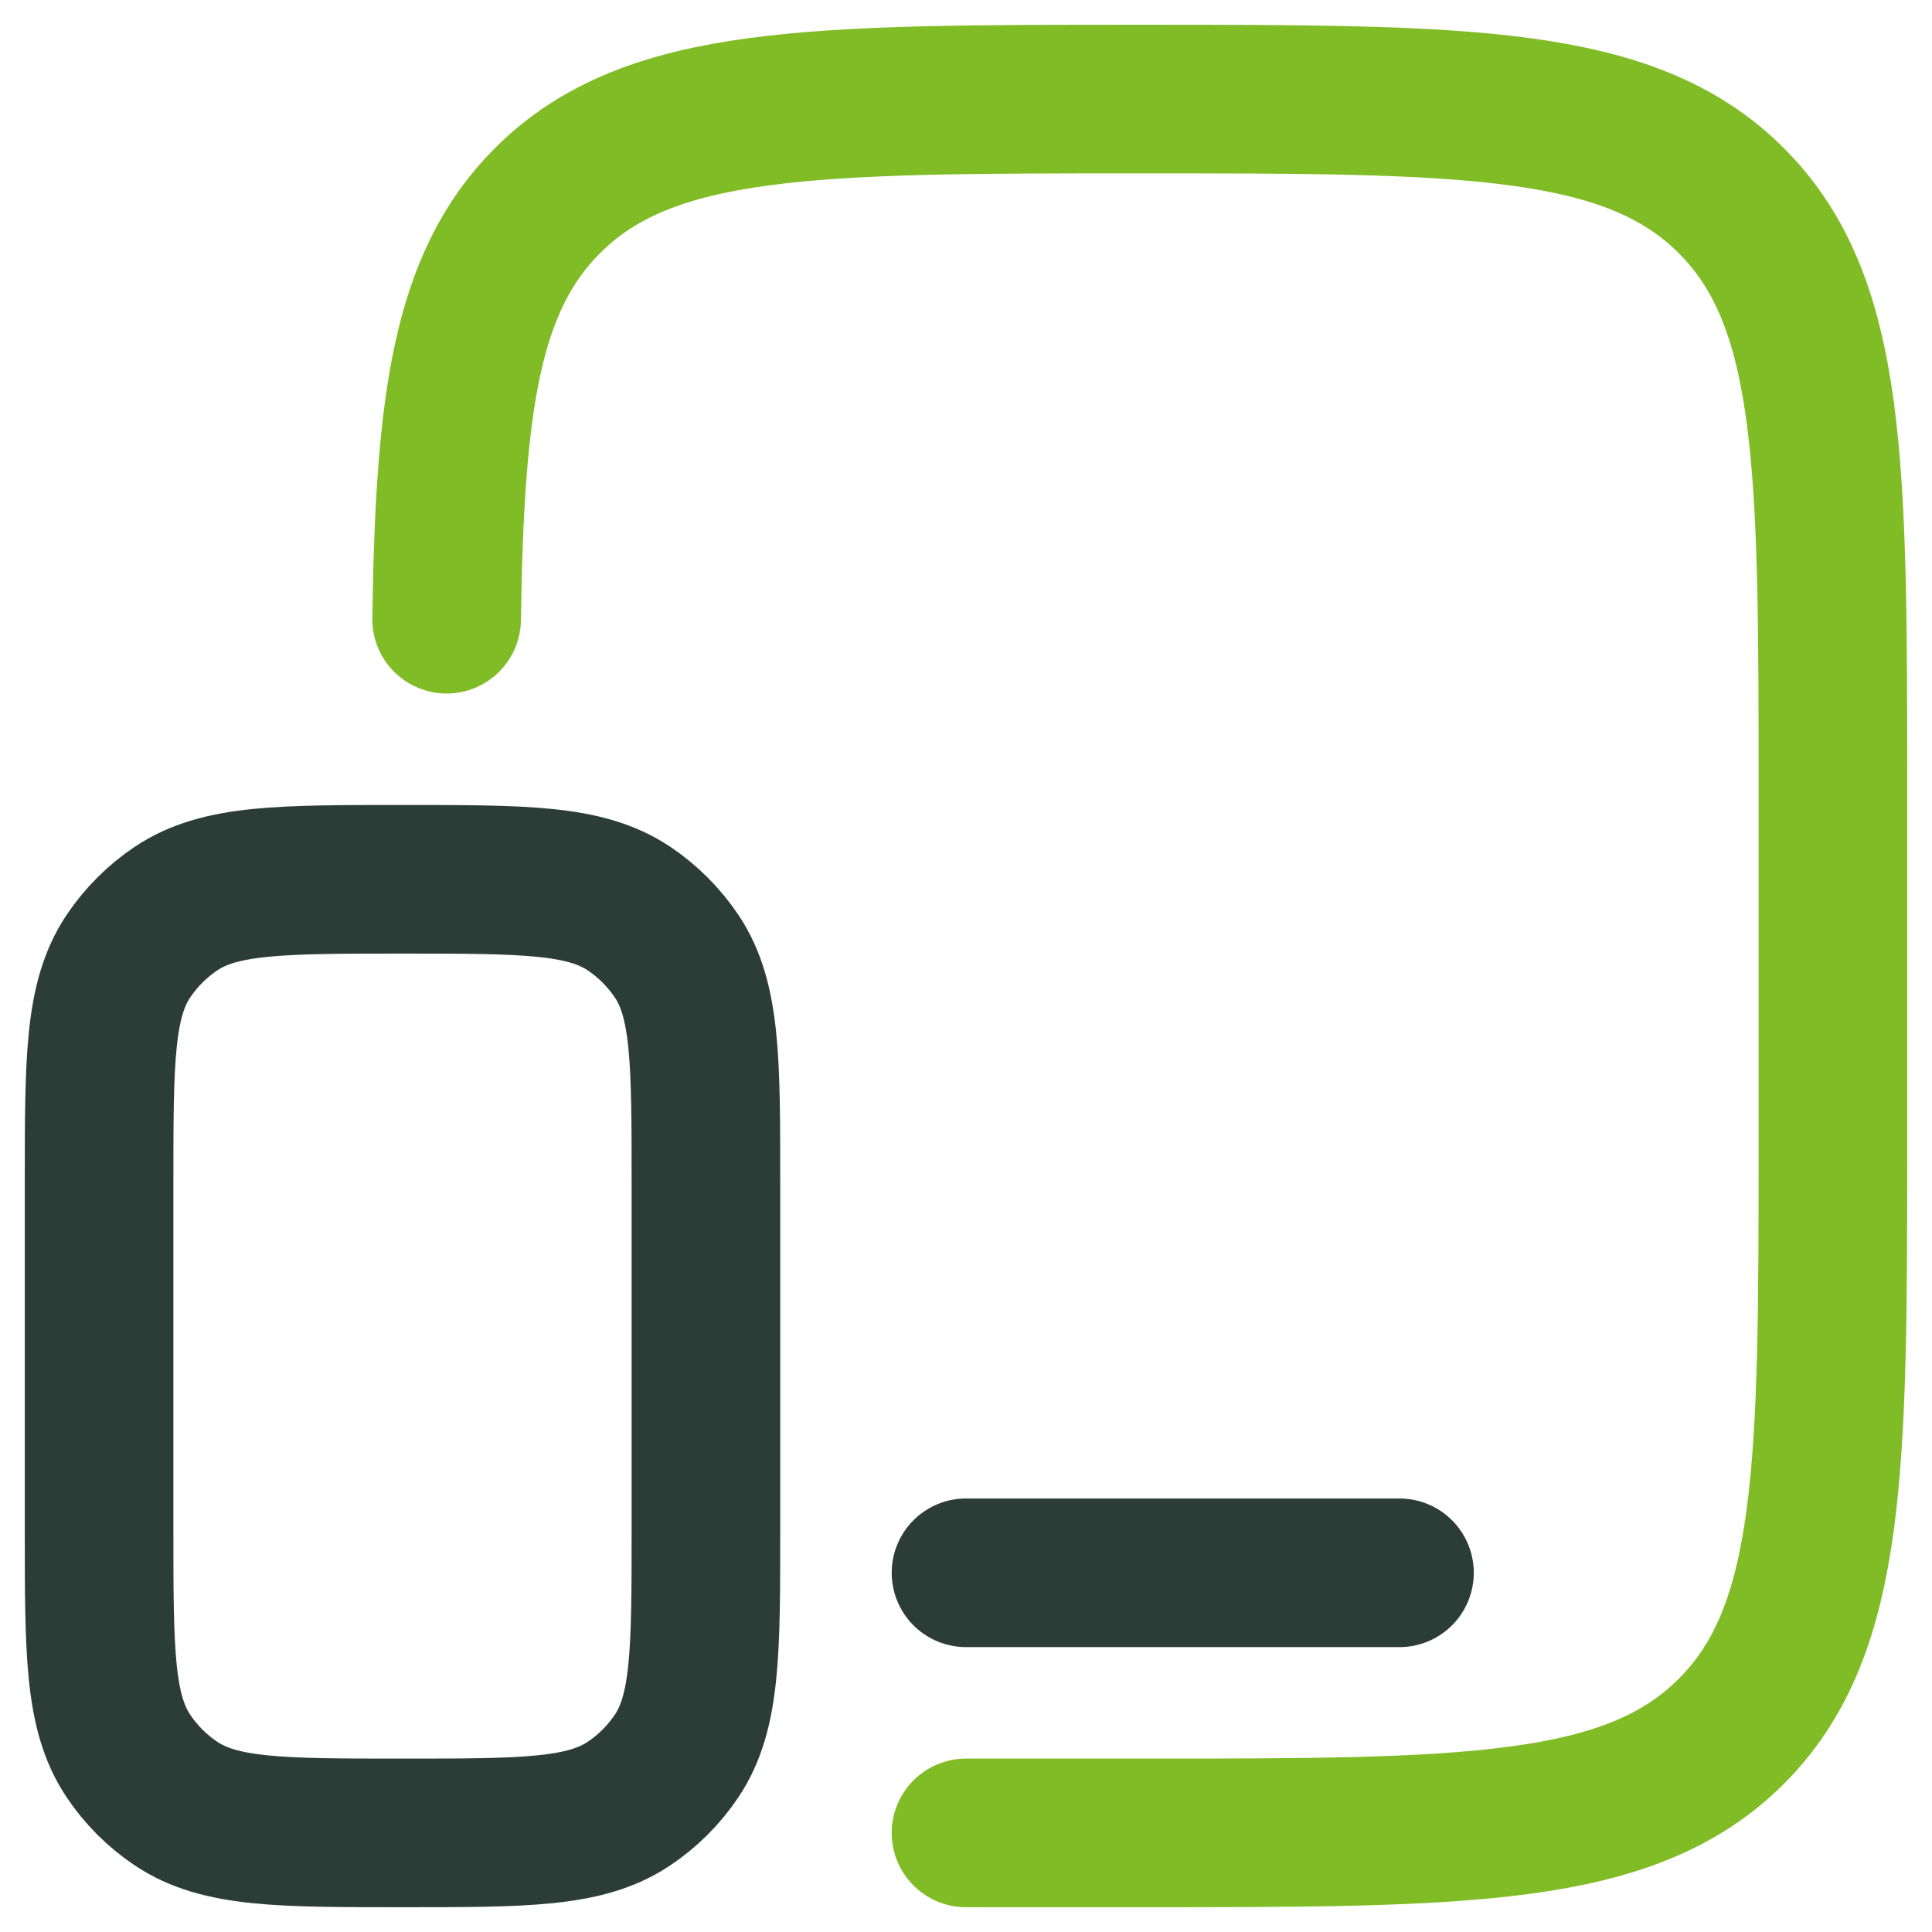 <svg width="52" height="52" viewBox="0 0 52 52" fill="none" xmlns="http://www.w3.org/2000/svg">
<path d="M12.021 16.666C12.105 10.879 12.534 7.601 14.735 5.401C17.467 2.666 21.868 2.666 30.667 2.666C39.466 2.666 43.866 2.666 46.599 5.401C49.333 8.133 49.333 12.534 49.333 21.333V30.666C49.333 39.465 49.333 43.866 46.599 46.598C43.866 49.333 39.466 49.333 30.667 49.333H26" stroke="#80BC26" stroke-width="4" stroke-linecap="round"/>
<path d="M2.667 31.833C2.667 28.554 2.667 26.916 3.453 25.74C3.794 25.231 4.231 24.793 4.741 24.452C5.917 23.666 7.557 23.666 10.833 23.666C14.109 23.666 15.75 23.666 16.926 24.452C17.435 24.793 17.873 25.231 18.214 25.74C19 26.916 19 28.557 19 31.833V41.166C19 44.442 19 46.082 18.214 47.258C17.873 47.768 17.435 48.206 16.926 48.546C15.75 49.333 14.109 49.333 10.833 49.333C7.557 49.333 5.917 49.333 4.741 48.546C4.231 48.206 3.794 47.768 3.453 47.258C2.667 46.082 2.667 44.442 2.667 41.166V31.833Z" stroke="#2C3D37" stroke-width="4"/>
<path d="M37.667 42.332H26" stroke="#2C3D37" stroke-width="4" stroke-linecap="round"/>
</svg>

